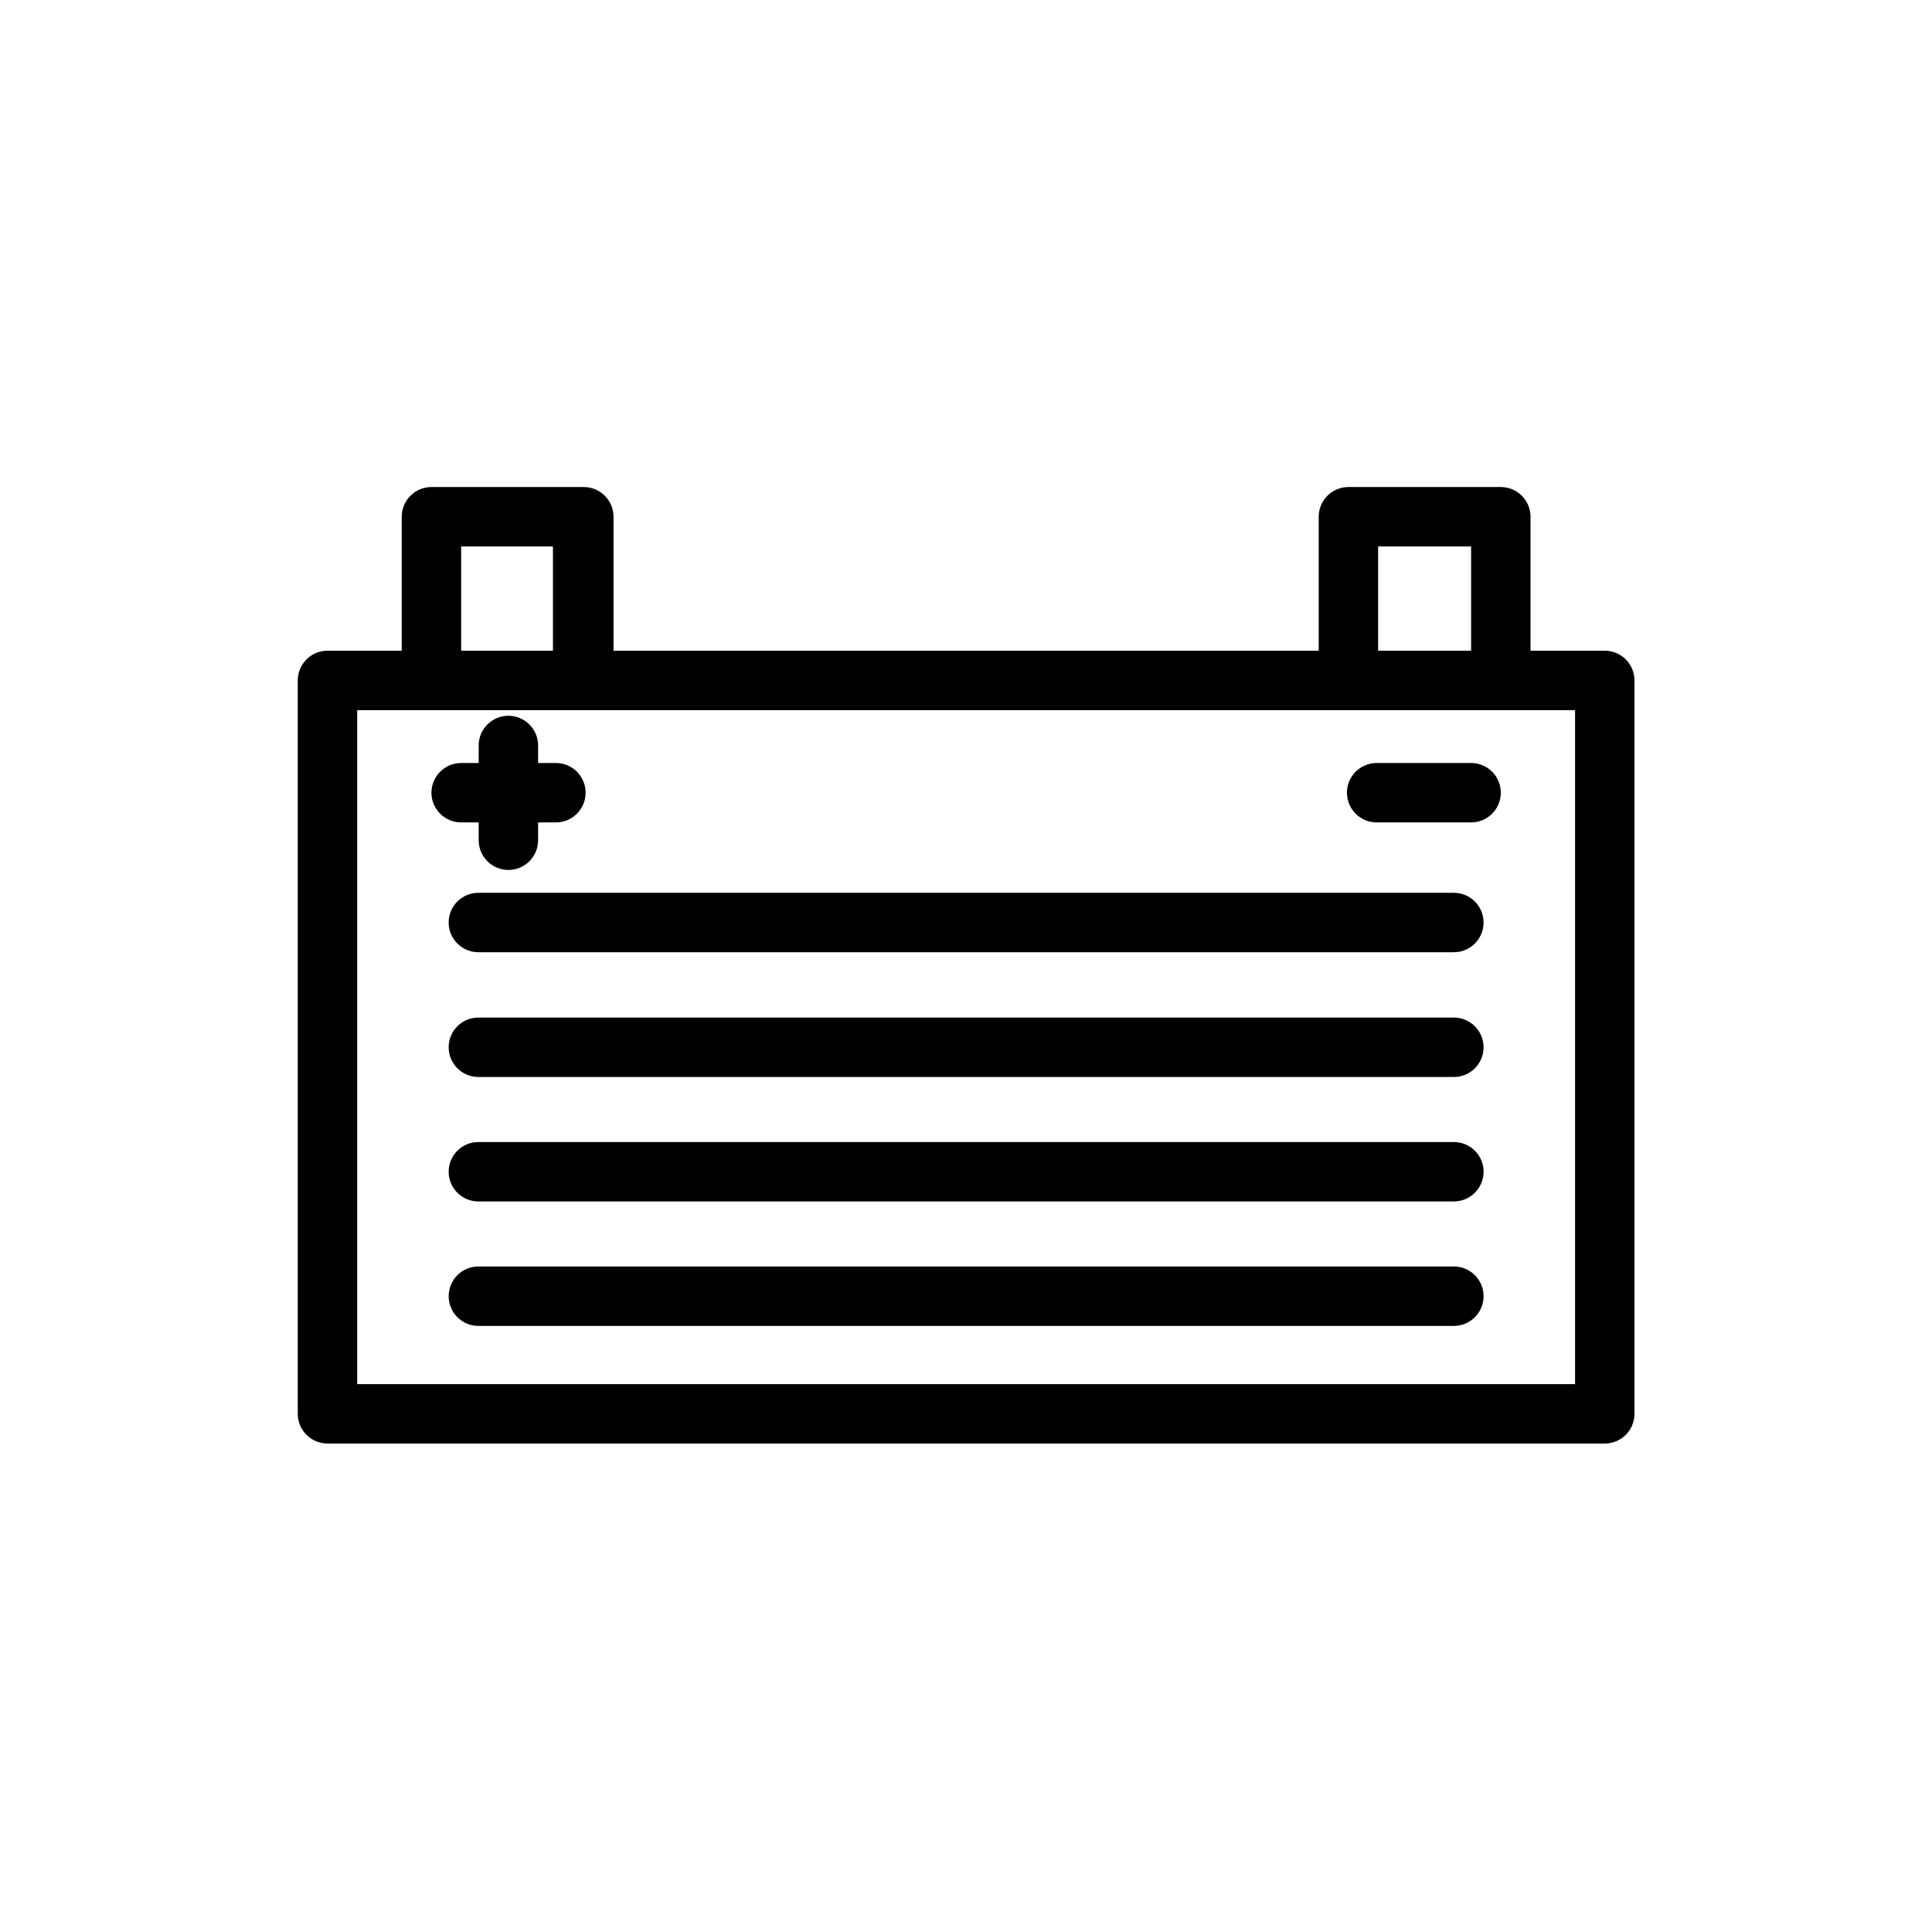 <?xml version="1.0" encoding="UTF-8"?>
<!-- Uploaded to: ICON Repo, www.svgrepo.com, Generator: ICON Repo Mixer Tools -->
<svg width="800px" height="800px" version="1.1" viewBox="144 144 512 512" xmlns="http://www.w3.org/2000/svg">
 <defs>
  <clipPath id="a">
   <path d="m222 148.09h429.9v503.81h-429.9z"/>
  </clipPath>
 </defs>
 <g clip-path="url(#a)">
  <path d="m350.96-121.76c-0.883 3.727 1.043 7.547 4.566 9.051 1 0.406 2.066 0.617 3.148 0.629 2.633-0.012 5.082-1.34 6.531-3.539l116.19-177.12c1.555-2.352 1.734-5.356 0.473-7.875-1.301-2.516-3.859-4.141-6.691-4.25l-70.848-2.754 36.055-129.65c1.066-3.809-0.852-7.816-4.488-9.367-3.644-1.523-7.856-0.109-9.84 3.305l-107.69 182.08c-1.406 2.434-1.406 5.434 0 7.871 1.391 2.477 4.008 4.008 6.848 4.016h55.105zm-11.965-143.2 70.848-119.11-23.145 81.871c-0.664 2.32-0.23 4.816 1.18 6.769 1.422 1.949 3.652 3.137 6.062 3.231l66.676 2.598-84.23 128.71 21.648-94.465c0.551-2.34 0-4.805-1.496-6.691-1.5-1.848-3.758-2.922-6.141-2.914zm185.93 181.77c0 2.09-0.828 4.09-2.305 5.566-1.477 1.477-3.477 2.309-5.566 2.309h-54.078c-4.348 0-7.875-3.527-7.875-7.875s3.527-7.871 7.875-7.871h54.004-0.004c2.102-0.02 4.125 0.801 5.617 2.277 1.492 1.48 2.332 3.492 2.332 5.594zm-80.453 0h0.004c0 2.09-0.832 4.09-2.309 5.566-1.473 1.477-3.477 2.309-5.566 2.309h-103.2c-4.348 0-7.875-3.527-7.875-7.875s3.527-7.871 7.875-7.871h103.2c2.09 0 4.094 0.828 5.566 2.305 1.477 1.477 2.309 3.481 2.309 5.566zm-132.02 0h0.004c0 2.09-0.828 4.09-2.305 5.566-1.477 1.477-3.481 2.309-5.566 2.309h-21.648c-4.348 0-7.871-3.527-7.871-7.875s3.523-7.871 7.871-7.871h21.648c2.086 0 4.09 0.828 5.566 2.305 1.477 1.477 2.305 3.481 2.305 5.566zm77.621 1144.4h-64.941l107.85-182.24-38.73 139.26 80.609 3.148-116.19 177.2zm134.85 173.89v-0.004c0 2.09-0.828 4.09-2.305 5.566-1.477 1.477-3.477 2.305-5.566 2.305h-54.078c-4.348 0-7.875-3.523-7.875-7.871s3.527-7.871 7.875-7.871h54.004-0.004c2.144-0.023 4.203 0.828 5.703 2.359s2.312 3.606 2.246 5.75zm-80.453 0 0.004-0.004c0 2.09-0.832 4.09-2.309 5.566-1.473 1.477-3.477 2.305-5.566 2.305h-103.2c-4.348 0-7.875-3.523-7.875-7.871s3.527-7.871 7.875-7.871h103.2c2.133 0 4.172 0.859 5.652 2.387 1.484 1.531 2.285 3.594 2.223 5.723zm-132.02 0 0.004-0.004c0 2.09-0.828 4.09-2.305 5.566-1.477 1.477-3.481 2.305-5.566 2.305h-21.648c-4.348 0-7.871-3.523-7.871-7.871s3.523-7.871 7.871-7.871h21.648c2.129 0 4.168 0.859 5.652 2.387 1.48 1.531 2.285 3.594 2.219 5.723zm1373.9-1612.4h-85.887c-4.348 0-7.871 3.523-7.871 7.871v44.32c0 2.09 0.832 4.09 2.305 5.566 1.477 1.477 3.481 2.305 5.566 2.305h85.887c2.086 0 4.09-0.828 5.566-2.305 1.477-1.477 2.305-3.477 2.305-5.566v-44.32c0-2.086-0.828-4.09-2.305-5.566-1.477-1.477-3.481-2.305-5.566-2.305zm-7.871 44.32h-70.141v-28.574h70.141zm15.742 57.781c0 2.086-0.828 4.09-2.305 5.566-1.477 1.477-3.481 2.305-5.566 2.305h-85.887c-4.348 0-7.871-3.523-7.871-7.871 0-4.348 3.523-7.871 7.871-7.871h85.887c2.086 0 4.09 0.828 5.566 2.305 1.477 1.477 2.305 3.477 2.305 5.566zm0 35.816c0 2.09-0.828 4.09-2.305 5.566-1.477 1.477-3.481 2.305-5.566 2.305h-85.887c-4.348 0-7.871-3.523-7.871-7.871 0-4.348 3.523-7.871 7.871-7.871h85.887c2.086 0 4.09 0.828 5.566 2.305 1.477 1.477 2.305 3.481 2.305 5.566zm0 35.895v0.004c0 2.086-0.828 4.09-2.305 5.566-1.477 1.477-3.481 2.305-5.566 2.305h-85.887c-4.348 0-7.871-3.523-7.871-7.871s3.523-7.875 7.871-7.875h85.887c2.086 0 4.09 0.832 5.566 2.309 1.477 1.477 2.305 3.477 2.305 5.566zm0 35.816v0.004c0 2.086-0.828 4.09-2.305 5.566-1.477 1.477-3.481 2.305-5.566 2.305h-85.887c-4.348 0-7.871-3.523-7.871-7.871 0-4.348 3.523-7.871 7.871-7.871h85.887c2.086 0 4.09 0.828 5.566 2.305 1.477 1.477 2.305 3.477 2.305 5.566zm225.06-176.96h-11.496c-1.492-4.75-4.453-8.91-8.453-11.879-4.004-2.969-8.84-4.598-13.824-4.652h-28.262c-4.344 0-7.871 3.527-7.871 7.875v9.133-0.004c-8.082 1.453-15.375 5.769-20.535 12.16s-7.848 14.426-7.566 22.637v96.117c0.371 4.773-1.156 9.504-4.254 13.16-3.094 3.652-7.508 5.941-12.277 6.363-4.758-0.441-9.148-2.738-12.23-6.391-3.078-3.652-4.594-8.371-4.223-13.133v-96.117c0.363-8.938-2.812-17.652-8.844-24.258-6.027-6.606-14.422-10.562-23.352-11.012h-33.062v-15.273 0.004c-0.043-20.254-8.113-39.664-22.441-53.977s-33.746-22.363-53.996-22.383h-6.379c-20.25 0.02-39.668 8.07-53.996 22.383s-22.398 33.723-22.441 53.977v234.27h-38.098c-4.348 0-7.875 3.527-7.875 7.875v23.617-0.004c0 2.09 0.832 4.09 2.309 5.566 1.477 1.477 3.477 2.309 5.566 2.309h235.45-0.004c2.09 0 4.09-0.832 5.566-2.309 1.477-1.477 2.309-3.477 2.309-5.566v-23.617 0.004c0-2.09-0.832-4.09-2.309-5.566-1.477-1.477-3.477-2.309-5.566-2.309h-38.102l0.004-203.25h33.062c4.754 0.441 9.148 2.734 12.227 6.387 3.078 3.656 4.598 8.371 4.227 13.137v96.117c-0.367 8.945 2.824 17.676 8.871 24.281 6.043 6.606 14.457 10.555 23.402 10.984 8.93-0.449 17.324-4.406 23.352-11.012 6.031-6.602 9.211-15.32 8.844-24.254v-96.117c-0.203-4.043 0.883-8.047 3.106-11.43 2.223-3.383 5.465-5.969 9.254-7.387v7.871c0 2.09 0.832 4.094 2.309 5.566 1.473 1.477 3.477 2.309 5.562 2.309h28.262c4.984-0.055 9.82-1.68 13.824-4.652 4-2.969 6.961-7.125 8.453-11.879h11.496c2.086 0 4.09-0.832 5.566-2.309 1.473-1.473 2.305-3.477 2.305-5.566-0.043-4.316-3.555-7.793-7.871-7.793zm-166.02 242.46-219.71 0.004v-7.871h219.71zm-173.73-23.617-0.004-234.11c0.02-16.082 6.426-31.5 17.805-42.867 11.379-11.363 26.805-17.746 42.887-17.746h6.379c16.082 0 31.508 6.383 42.887 17.746 11.383 11.367 17.785 26.785 17.805 42.867v234.27zm313.7-210.18-0.004 0.004c0 2.09-0.828 4.09-2.305 5.566s-3.481 2.305-5.566 2.305h-20.387v-17.32h20.387v0.004c2.086 0 4.09 0.828 5.566 2.305 1.477 1.477 2.305 3.481 2.305 5.566zm376.36 1296.9h70.062v28.574h-70.062zm310.95 16.926h-11.492l-0.004-0.004c-1.492-4.75-4.453-8.91-8.453-11.879-4.004-2.969-8.84-4.598-13.824-4.652h-28.262c-4.344 0-7.871 3.527-7.871 7.875v9.133-0.004c-8.082 1.453-15.375 5.769-20.535 12.16s-7.848 14.426-7.566 22.637v96.117c0.746 4.812-0.648 9.715-3.82 13.414s-7.801 5.828-12.672 5.828c-4.871 0-9.5-2.129-12.672-5.828s-4.566-8.602-3.82-13.414v-96.117c0.363-8.938-2.812-17.652-8.844-24.258-6.027-6.606-14.422-10.562-23.352-11.012h-33.062v-15.273 0.004c-0.043-20.254-8.113-39.664-22.441-53.977s-33.746-22.363-53.996-22.383h-6.379c-20.25 0.02-39.668 8.07-53.996 22.383s-22.398 33.723-22.441 53.977v234.27h-38.098c-4.348 0-7.875 3.527-7.875 7.875v23.617-0.004c0 2.09 0.832 4.09 2.309 5.566 1.477 1.477 3.477 2.309 5.566 2.309h235.45-0.004c2.09 0 4.09-0.832 5.566-2.309 1.477-1.477 2.309-3.477 2.309-5.566v-23.617 0.004c0-2.09-0.832-4.09-2.309-5.566-1.477-1.477-3.477-2.309-5.566-2.309h-38.102l0.004-203.25h33.062c4.754 0.441 9.148 2.734 12.227 6.387 3.078 3.656 4.598 8.371 4.227 13.137v96.117c-0.773 9.027 2.273 17.965 8.398 24.641 6.129 6.676 14.773 10.473 23.836 10.473s17.707-3.797 23.832-10.473c6.129-6.676 9.176-15.613 8.402-24.641v-96.117c-0.203-4.043 0.883-8.047 3.106-11.43 2.223-3.383 5.465-5.969 9.254-7.387v7.871c0 2.09 0.832 4.094 2.309 5.566 1.473 1.477 3.477 2.309 5.562 2.309h28.262c4.984-0.055 9.82-1.68 13.824-4.652 4-2.969 6.961-7.125 8.453-11.879h11.496c4.348 0 7.871-3.527 7.871-7.875 0-4.344-3.523-7.871-7.871-7.871zm-233.01 184.83h-85.809c-4.348 0-7.871-3.523-7.871-7.871 0-4.348 3.523-7.871 7.871-7.871h85.809c4.348 0 7.871 3.523 7.871 7.871 0 4.348-3.523 7.871-7.871 7.871zm0-35.816h-85.809c-4.348 0-7.871-3.523-7.871-7.871s3.523-7.875 7.871-7.875h85.809c4.348 0 7.871 3.527 7.871 7.875s-3.523 7.871-7.871 7.871zm0-35.895-85.809-0.004c-4.348 0-7.871-3.523-7.871-7.871 0-4.348 3.523-7.871 7.871-7.871h85.809c4.348 0 7.871 3.523 7.871 7.871 0 4.348-3.523 7.871-7.871 7.871zm0-35.816-85.809-0.004c-4.348 0-7.871-3.523-7.871-7.871 0-4.348 3.523-7.871 7.871-7.871h85.809c4.348 0 7.871 3.523 7.871 7.871 0 4.348-3.523 7.871-7.871 7.871zm7.871-57.781v-0.004c0 2.09-0.832 4.09-2.305 5.566-1.477 1.477-3.481 2.305-5.566 2.305h-85.809c-4.348 0-7.871-3.523-7.871-7.871v-44.32c0-4.348 3.523-7.871 7.871-7.871h85.809c2.086 0 4.09 0.828 5.566 2.305 1.473 1.477 2.305 3.481 2.305 5.566zm28.34-1361.9v-0.004c-22.965 0.145-44.941 9.348-61.156 25.605-16.211 16.258-25.355 38.262-25.438 61.223 0 23.016 9.105 45.098 25.328 61.426s38.246 25.574 61.266 25.719c22.988-0.043 45.031-9.164 61.324-25.387 16.293-16.219 25.516-38.219 25.66-61.207 0.105-23.152-9.008-45.395-25.328-61.816-16.32-16.426-38.504-25.68-61.656-25.719zm0 158.22c-18.82-0.02-36.871-7.477-50.215-20.75-13.344-13.27-20.902-31.277-21.027-50.098 0.125-18.82 7.684-36.828 21.027-50.098s31.395-20.73 50.215-20.75c18.82 0.02 36.867 7.481 50.211 20.75 13.348 13.27 20.906 31.277 21.031 50.098-0.125 18.82-7.684 36.828-21.031 50.098-13.344 13.273-31.391 20.73-50.211 20.75zm-7.871-183.18v-49.828h-0.004c0-4.348 3.527-7.871 7.875-7.871 2.086 0 4.09 0.828 5.566 2.305 1.477 1.477 2.305 3.481 2.305 5.566v49.832c0 2.086-0.828 4.09-2.305 5.566-1.477 1.477-3.481 2.305-5.566 2.305-2.117 0-4.144-0.852-5.625-2.359-1.48-1.512-2.289-3.555-2.25-5.672zm81.477 38.336-0.004 0.004c-3.051-3.07-3.051-8.031 0-11.102l35.188-35.188c1.48-1.488 3.492-2.328 5.59-2.328s4.109 0.84 5.59 2.328c3.051 3.07 3.051 8.031 0 11.102l-35.188 35.188c-1.488 1.473-3.496 2.293-5.59 2.281-2.117-0.027-4.129-0.906-5.59-2.438zm96.039 73.602-0.004 0.004c0 2.09-0.828 4.09-2.305 5.566-1.477 1.477-3.481 2.309-5.566 2.309h-49.832c-4.348 0-7.871-3.527-7.871-7.875s3.523-7.871 7.871-7.871h49.832c4.285 0 7.785 3.43 7.871 7.715zm-60.852 119.97-35.188-35.188-0.004 0.004c-1.488-1.477-2.328-3.488-2.328-5.586 0-2.102 0.84-4.113 2.328-5.59 1.477-1.492 3.492-2.328 5.59-2.328s4.109 0.836 5.59 2.328l35.188 35.188c1.488 1.477 2.328 3.488 2.328 5.59 0 2.098-0.84 4.109-2.328 5.59-1.484 1.473-3.496 2.293-5.59 2.281-2.113-0.027-4.129-0.91-5.59-2.441zm-108.79 49.52c-4.348 0-7.875-3.523-7.875-7.871v-49.75c0-4.348 3.527-7.871 7.875-7.871 2.086 0 4.09 0.828 5.566 2.305 1.477 1.477 2.305 3.477 2.305 5.566v49.75c0 2.09-0.828 4.09-2.305 5.566-1.477 1.477-3.481 2.305-5.566 2.305zm-119.97-60.852 35.188-35.188v0.004c1.477-1.492 3.488-2.332 5.586-2.332 2.102 0 4.113 0.84 5.59 2.332 1.492 1.477 2.328 3.488 2.328 5.586 0 2.102-0.836 4.113-2.328 5.59l-35.188 35.188c-1.484 1.477-3.496 2.297-5.59 2.285-2.09 0.012-4.102-0.809-5.59-2.285-1.488-1.477-2.328-3.488-2.328-5.59 0-2.098 0.84-4.109 2.328-5.586zm7.871-100.92h-49.832c-4.348 0-7.871-3.523-7.871-7.871s3.523-7.871 7.871-7.871h49.832c2.086 0 4.09 0.828 5.566 2.305 1.477 1.477 2.305 3.481 2.305 5.566 0 4.289-3.43 7.785-7.715 7.871zm-7.871-116.66h-0.004c-3.051-3.07-3.051-8.027 0-11.098 1.48-1.492 3.492-2.328 5.59-2.328 2.102 0 4.113 0.836 5.59 2.328l35.188 35.188c3.051 3.07 3.051 8.031 0 11.102-1.484 1.473-3.496 2.293-5.59 2.281-2.09 0.012-4.102-0.809-5.586-2.281zm277.41 303.15c0 2.09-0.828 4.09-2.305 5.566-1.477 1.477-3.477 2.309-5.566 2.309h-65.023c-4.348 0-7.871-3.527-7.871-7.875s3.523-7.871 7.871-7.871h65.023c2.09 0 4.09 0.828 5.566 2.305 1.477 1.477 2.305 3.481 2.305 5.566zm-105.33 0c0 2.09-0.828 4.09-2.305 5.566-1.477 1.477-3.477 2.309-5.566 2.309h-125.32c-4.348 0-7.875-3.527-7.875-7.875s3.527-7.871 7.875-7.871h125.09c2.086 0 4.09 0.828 5.566 2.305 1.477 1.477 2.305 3.481 2.305 5.566zm-153.19 0h0.004c0 2.09-0.828 4.09-2.305 5.566-1.477 1.477-3.481 2.309-5.566 2.309h-40.621c-4.348 0-7.871-3.527-7.871-7.875s3.523-7.871 7.871-7.871h40.148c2.129-0.062 4.191 0.738 5.719 2.223 1.527 1.48 2.391 3.519 2.391 5.648zm-1134.4 1128.1c-0.105 22.941-9.309 44.906-25.594 61.066-16.285 16.164-38.316 25.203-61.258 25.133-22.945-0.07-44.922-9.242-61.109-25.5-16.184-16.262-25.258-38.281-25.223-61.223 0.035-22.941 9.172-44.934 25.406-61.145 16.238-16.211 38.242-25.316 61.184-25.316 22.992 0.145 44.992 9.367 61.211 25.66 16.219 16.293 25.34 38.336 25.383 61.324zm-94.859-111.94v-49.828c0-4.348 3.527-7.871 7.875-7.871s7.871 3.523 7.871 7.871v49.828c0 4.348-3.523 7.875-7.871 7.875s-7.875-3.527-7.875-7.875zm81.477 38.336v0.004c-3.051-3.07-3.051-8.031 0-11.102l35.188-35.188c1.48-1.492 3.492-2.328 5.59-2.328s4.109 0.836 5.59 2.328c3.051 3.07 3.051 8.027 0 11.098l-35.188 35.188v0.004c-1.488 1.473-3.496 2.293-5.59 2.281-2.094 0.012-4.106-0.809-5.59-2.281zm96.039 73.602v0.004c0 2.09-0.828 4.09-2.305 5.566-1.477 1.477-3.481 2.305-5.566 2.305h-49.832c-4.348 0-7.871-3.523-7.871-7.871s3.523-7.871 7.871-7.871h49.832c2.086 0 4.09 0.828 5.566 2.305 1.477 1.477 2.305 3.481 2.305 5.566zm-60.852 119.97-35.188-35.188v0.004c-3.086-3.086-3.086-8.09 0-11.176 3.086-3.09 8.094-3.09 11.18 0l35.188 35.188c1.488 1.477 2.328 3.488 2.328 5.586 0 2.102-0.84 4.113-2.328 5.59-1.484 1.477-3.496 2.297-5.59 2.285-2.094 0.012-4.102-0.809-5.59-2.285zm-108.79 49.676c-4.348 0-7.875-3.523-7.875-7.871v-49.75c0-4.348 3.527-7.871 7.875-7.871s7.871 3.523 7.871 7.871v49.75c0 2.09-0.828 4.09-2.305 5.566-1.477 1.477-3.481 2.305-5.566 2.305zm-119.97-60.852 35.188-35.188v0.004c3.086-3.09 8.09-3.09 11.176 0 3.086 3.086 3.086 8.09 0 11.176l-35.188 35.188c-1.484 1.477-3.496 2.297-5.59 2.285-2.09 0.012-4.102-0.809-5.59-2.285-1.488-1.477-2.328-3.488-2.328-5.59 0-2.098 0.84-4.109 2.328-5.586zm7.871-100.92h-49.676c-4.348 0-7.871-3.523-7.871-7.871s3.523-7.871 7.871-7.871h49.832c4.348 0 7.871 3.523 7.871 7.871s-3.523 7.871-7.871 7.871zm-7.871-116.66h-0.004c-3.051-3.07-3.051-8.027 0-11.098 1.48-1.492 3.492-2.328 5.59-2.328 2.102 0 4.113 0.836 5.59 2.328l35.188 35.188c3.051 3.07 3.051 8.031 0 11.102-1.484 1.473-3.496 2.293-5.59 2.281-2.09 0.012-4.102-0.809-5.586-2.281zm277.41 303.15c0 2.09-0.828 4.09-2.305 5.566-1.477 1.477-3.477 2.309-5.566 2.309h-65.023c-4.348 0-7.871-3.527-7.871-7.875s3.523-7.871 7.871-7.871h65.023c2.09 0 4.09 0.828 5.566 2.305 1.477 1.477 2.305 3.481 2.305 5.566zm-105.33 0c0 2.09-0.828 4.09-2.305 5.566-1.477 1.477-3.477 2.309-5.566 2.309h-125.32c-4.348 0-7.875-3.527-7.875-7.875s3.527-7.871 7.875-7.871h125.09c2.086 0 4.09 0.828 5.566 2.305 1.477 1.477 2.305 3.481 2.305 5.566zm-153.19 0h0.004c0 2.09-0.828 4.09-2.305 5.566-1.477 1.477-3.481 2.309-5.566 2.309h-40.621c-4.348 0-7.871-3.527-7.871-7.875s3.523-7.871 7.871-7.871h40.148c2.129-0.062 4.191 0.738 5.719 2.223 1.527 1.48 2.391 3.519 2.391 5.648zm-390.92-922.68h-19.68v-35.5c0-2.09-0.828-4.094-2.305-5.566-1.477-1.477-3.481-2.309-5.566-2.309h-40.383c-4.348 0-7.875 3.527-7.875 7.875v35.504l-186.88-0.004v-35.5c0-2.09-0.832-4.094-2.309-5.566-1.473-1.477-3.477-2.309-5.562-2.309h-40.387c-4.348 0-7.871 3.527-7.871 7.875v35.504l-19.68-0.004c-4.348 0-7.871 3.527-7.871 7.871v194.36c0 2.086 0.828 4.09 2.305 5.566 1.477 1.477 3.481 2.305 5.566 2.305h338.5c2.09 0 4.09-0.828 5.566-2.305 1.477-1.477 2.305-3.481 2.305-5.566v-194.36c0-2.086-0.828-4.09-2.305-5.566-1.477-1.473-3.477-2.305-5.566-2.305zm-60.062-27.629h24.641v27.629h-24.641zm-243.01 0h24.324v27.629h-24.324zm295.2 221.99h-322.75v-178.61h322.75zm-24.246-122.33c0 2.086-0.828 4.09-2.305 5.566-1.477 1.477-3.481 2.305-5.566 2.305h-258.52c-4.348 0-7.871-3.523-7.871-7.871 0-4.348 3.523-7.875 7.871-7.875h258.52c2.086 0 4.09 0.832 5.566 2.309 1.477 1.477 2.305 3.477 2.305 5.566zm0 33.062c0 2.086-0.828 4.09-2.305 5.566-1.477 1.477-3.481 2.305-5.566 2.305h-258.52c-4.348 0-7.871-3.523-7.871-7.871 0-4.348 3.523-7.875 7.871-7.875h258.52c2.086 0 4.09 0.832 5.566 2.309 1.477 1.477 2.305 3.477 2.305 5.566zm0 32.984c0 2.086-0.828 4.09-2.305 5.566-1.477 1.473-3.481 2.305-5.566 2.305h-258.52c-4.348 0-7.871-3.523-7.871-7.871 0-4.348 3.523-7.875 7.871-7.875h258.52c2.156 0 4.223 0.883 5.711 2.445s2.269 3.668 2.16 5.82zm0 32.984v-0.004c0 2.09-0.828 4.09-2.305 5.566-1.477 1.477-3.481 2.309-5.566 2.309h-258.52c-4.348 0-7.871-3.527-7.871-7.875s3.523-7.871 7.871-7.871h258.52c2.086 0 4.09 0.828 5.566 2.305 1.477 1.477 2.305 3.481 2.305 5.566zm-270.95-125.56c-4.348 0-7.875-3.523-7.875-7.871 0-4.348 3.527-7.871 7.875-7.871h4.644v-4.644c0-4.348 3.523-7.871 7.871-7.871s7.871 3.523 7.871 7.871v4.644h4.723c4.348 0 7.871 3.523 7.871 7.871 0 4.348-3.523 7.871-7.871 7.871h-4.723v4.723c0 4.348-3.523 7.875-7.871 7.875s-7.871-3.527-7.871-7.875v-4.723zm275.52-7.871c0 2.09-0.828 4.09-2.305 5.566s-3.481 2.305-5.566 2.305h-25.035c-4.348 0-7.871-3.523-7.871-7.871 0-4.348 3.523-7.871 7.871-7.871h25.035c2.086 0 4.09 0.828 5.566 2.305 1.477 1.477 2.305 3.481 2.305 5.566zm27.551 1284.9h-19.68v-35.5c0-2.09-0.828-4.094-2.305-5.566-1.477-1.477-3.481-2.309-5.566-2.309h-40.383c-4.348 0-7.875 3.527-7.875 7.875v35.504l-186.88-0.004v-35.5c0-2.09-0.832-4.094-2.309-5.566-1.473-1.477-3.477-2.309-5.562-2.309h-40.387c-4.348 0-7.871 3.527-7.871 7.875v35.504l-19.68-0.004c-4.348 0-7.871 3.527-7.871 7.871v194.36c0 2.086 0.828 4.09 2.305 5.566 1.477 1.477 3.481 2.305 5.566 2.305h338.5c2.09 0 4.09-0.828 5.566-2.305 1.477-1.477 2.305-3.481 2.305-5.566v-194.36c0-2.086-0.828-4.09-2.305-5.566-1.477-1.473-3.477-2.305-5.566-2.305zm-310.95 37.629c0-4.348 3.527-7.871 7.875-7.871h4.644v-4.644c0-4.348 3.523-7.871 7.871-7.871s7.871 3.523 7.871 7.871v4.644h4.723c4.348 0 7.871 3.523 7.871 7.871 0 4.348-3.523 7.871-7.871 7.871h-4.723v4.723c0 4.348-3.523 7.875-7.871 7.875s-7.871-3.527-7.871-7.875v-4.723h-4.644c-4.348 0-7.875-3.523-7.875-7.871zm271.04 141.3h-258.6c-4.348 0-7.871-3.527-7.871-7.875s3.523-7.871 7.871-7.871h258.52c4.348 0 7.871 3.523 7.871 7.871s-3.523 7.875-7.871 7.875zm0-32.984h-258.6c-4.348 0-7.871-3.523-7.871-7.871 0-4.348 3.523-7.875 7.871-7.875h258.52c4.348 0 7.871 3.527 7.871 7.875 0 4.348-3.523 7.871-7.871 7.871zm0-32.984h-258.6c-4.348 0-7.871-3.523-7.871-7.871 0-4.348 3.523-7.875 7.871-7.875h258.52c4.348 0 7.871 3.527 7.871 7.875 0 4.348-3.523 7.871-7.871 7.871zm0-33.062h-258.6c-4.348 0-7.871-3.523-7.871-7.871 0-4.348 3.523-7.875 7.871-7.875h258.52c4.348 0 7.871 3.527 7.871 7.875 0 4.348-3.523 7.871-7.871 7.871zm4.644-34.402h-25.191c-4.348 0-7.871-3.523-7.871-7.871 0-4.348 3.523-7.871 7.871-7.871h25.035c4.348 0 7.871 3.523 7.871 7.871 0 4.348-3.523 7.871-7.871 7.871zm614.02-1799.5c2.086 0 4.09-0.828 5.566-2.305 1.473-1.477 2.305-3.481 2.305-5.566v-260.33c0-2.09-0.832-4.09-2.305-5.566-1.477-1.477-3.481-2.309-5.566-2.309h-47.781v-37.312h-0.004c0-2.086-0.828-4.09-2.305-5.566-1.477-1.477-3.481-2.305-5.566-2.305h-61.559c-4.348 0-7.875 3.523-7.875 7.871v37.312h-48.254c-4.348 0-7.871 3.527-7.871 7.875v260.33c0 2.086 0.828 4.09 2.305 5.566 1.477 1.477 3.481 2.305 5.566 2.305zm-109.66-305.51h45.816v29.441h-45.816zm-55.812 45.184h157.44v244.58h-157.44zm221.6 281.03c0 2.086-0.828 4.09-2.305 5.566-1.477 1.477-3.481 2.305-5.566 2.305h-53.531c-4.348 0-7.871-3.523-7.871-7.871 0-4.348 3.523-7.871 7.871-7.871h53.531c2.113-0.043 4.156 0.766 5.668 2.25 1.512 1.48 2.363 3.504 2.359 5.621zm-84.625 0c0 2.086-0.828 4.09-2.305 5.566-1.477 1.477-3.477 2.305-5.566 2.305h-133.82c-4.348 0-7.871-3.523-7.871-7.871 0-4.348 3.523-7.871 7.871-7.871h133.82c2.117-0.043 4.16 0.766 5.668 2.25 1.512 1.48 2.363 3.504 2.363 5.621zm-154.92 0c0 2.086-0.828 4.09-2.305 5.566-1.477 1.477-3.477 2.305-5.566 2.305h-30.621c-4.348 0-7.871-3.523-7.871-7.871 0-4.348 3.523-7.871 7.871-7.871h30.781c2.086 0 4.09 0.828 5.566 2.305 1.473 1.477 2.305 3.477 2.305 5.566zm167.52-266.55c0 2.086-0.832 4.09-2.305 5.566-1.477 1.477-3.481 2.305-5.566 2.305h-125.95c-4.348 0-7.875-3.523-7.875-7.871s3.527-7.871 7.875-7.871h125.95c2.086 0 4.09 0.828 5.566 2.305 1.473 1.477 2.305 3.481 2.305 5.566zm0 215.54c0 2.09-0.832 4.09-2.305 5.566-1.477 1.477-3.481 2.305-5.566 2.305h-125.95c-4.348 0-7.875-3.523-7.875-7.871s3.527-7.871 7.875-7.871h125.95c2.086 0 4.09 0.828 5.566 2.305 1.473 1.477 2.305 3.481 2.305 5.566zm-54.395-260.48h-0.004c0 2.086-0.828 4.09-2.305 5.566-1.477 1.477-3.477 2.305-5.566 2.305h-16.453c-4.348 0-7.871-3.523-7.871-7.871s3.523-7.871 7.871-7.871h16.531c4.195 0.211 7.484 3.672 7.481 7.871zm-3.387 82.105-14.957 61.637 31.488 1.34-45.344 78.09 12.121-60.613h-25.031zm791.21 1551.9c0 2.086-0.828 4.09-2.305 5.566-1.477 1.477-3.477 2.305-5.566 2.305h-53.531 0.004c-4.348 0-7.875-3.523-7.875-7.871 0-4.348 3.527-7.871 7.875-7.871h53.531-0.004c2.09 0 4.09 0.828 5.566 2.305 1.477 1.477 2.305 3.477 2.305 5.566zm-84.625 0h0.004c0 2.086-0.832 4.09-2.309 5.566-1.473 1.477-3.477 2.305-5.566 2.305h-133.82c-4.348 0-7.871-3.523-7.871-7.871 0-4.348 3.523-7.871 7.871-7.871h133.82c2.09 0 4.094 0.828 5.566 2.305 1.477 1.477 2.309 3.477 2.309 5.566zm-154.92 0h0.004c0 2.086-0.832 4.09-2.305 5.566-1.477 1.477-3.481 2.305-5.566 2.305h-30.781c-4.348 0-7.871-3.523-7.871-7.871 0-4.348 3.523-7.871 7.871-7.871h30.781c2.086 0 4.09 0.828 5.566 2.305 1.473 1.477 2.305 3.477 2.305 5.566zm183.11-20.781c2.09 0 4.09-0.832 5.566-2.309 1.477-1.473 2.305-3.477 2.305-5.562v-260.25c0-2.09-0.828-4.09-2.305-5.566-1.477-1.477-3.477-2.309-5.566-2.309h-47.781v-37.312c0-2.086-0.832-4.09-2.309-5.566-1.473-1.477-3.477-2.305-5.562-2.305h-61.562c-4.348 0-7.871 3.523-7.871 7.871v37.312h-48.098c-4.348 0-7.871 3.527-7.871 7.875v260.25c0 2.086 0.828 4.09 2.305 5.562 1.477 1.477 3.481 2.309 5.566 2.309zm-94.465-298.59h16.531c4.348 0 7.875 3.523 7.875 7.871s-3.527 7.871-7.875 7.871h-16.531c-4.348 0-7.871-3.523-7.871-7.871s3.523-7.871 7.871-7.871zm-55.102 44.949h125.95c4.348 0 7.871 3.523 7.871 7.871s-3.523 7.871-7.871 7.871h-125.95c-4.348 0-7.875-3.523-7.875-7.871s3.527-7.871 7.875-7.871zm33.77 125.95 41.645-80.609-14.957 61.637 31.094 1.34-44.32 77.773 12.121-60.613zm-33.77 89.66h125.95c4.348 0 7.871 3.523 7.871 7.871s-3.523 7.875-7.871 7.875h-125.95c-4.348 0-7.875-3.527-7.875-7.875s3.527-7.871 7.875-7.871zm-388.09 649.91c0 2.09-0.828 4.09-2.305 5.566s-3.477 2.305-5.566 2.305h-59.355c-4.348 0-7.871-3.523-7.871-7.871s3.523-7.871 7.871-7.871h59.355c2.09 0 4.09 0.828 5.566 2.305 1.477 1.477 2.305 3.481 2.305 5.566zm-81.633 0c0 2.09-0.828 4.09-2.305 5.566-1.477 1.477-3.477 2.305-5.566 2.305h-199.4c-4.348 0-7.871-3.523-7.871-7.871s3.523-7.871 7.871-7.871h199.56c4.285 0.086 7.715 3.586 7.711 7.871zm-222.46 0h0.004c0 2.09-0.828 4.09-2.305 5.566s-3.481 2.305-5.566 2.305h-100.53c-4.348 0-7.871-3.523-7.871-7.871s3.523-7.871 7.871-7.871h100.53c2.086 0 4.09 0.828 5.566 2.305 1.477 1.477 2.305 3.481 2.305 5.566zm-98.238-89.031h16.375v52.742h-0.004c0 2.086 0.832 4.09 2.309 5.566 1.477 1.477 3.477 2.305 5.566 2.305h335.82c2.086 0 4.09-0.828 5.566-2.305 1.477-1.477 2.305-3.481 2.305-5.566v-52.742h16.375c2.086 0 4.09-0.828 5.566-2.305 1.473-1.477 2.305-3.481 2.305-5.566v-35.898c0-2.086-0.832-4.09-2.305-5.566-1.477-1.477-3.481-2.305-5.566-2.305h-16.375v-52.742c0-2.09-0.828-4.09-2.305-5.566-1.477-1.477-3.481-2.305-5.566-2.305h-335.82c-4.348 0-7.875 3.523-7.875 7.871v52.742h-16.371c-4.348 0-7.875 3.523-7.875 7.871v35.898c0 2.086 0.832 4.09 2.309 5.566 1.477 1.477 3.477 2.305 5.566 2.305zm327.87-77.066h-0.004c0-4.348 3.527-7.875 7.875-7.875 4.348 0 7.871 3.527 7.871 7.875v102.34c0 4.348-3.523 7.871-7.871 7.871-4.348 0-7.875-3.523-7.875-7.871zm-126.5 0-10.785 44.715 22.516 1.023-32.512 56.758 8.816-44.004h-18.184zm-160.67 0h-0.004c0-4.348 3.527-7.875 7.875-7.875 4.348 0 7.871 3.527 7.871 7.875v102.34c0 4.348-3.523 7.871-7.871 7.871-4.348 0-7.875-3.523-7.875-7.871zm148.7-1264.4h-18.184l30.148-58.488-10.785 44.715 22.516 1.023-32.512 56.758zm-189.4 18.973h16.375v52.742h-0.004c0 2.086 0.832 4.09 2.309 5.566 1.477 1.477 3.477 2.305 5.566 2.305h335.82c2.086 0 4.09-0.828 5.566-2.305 1.477-1.477 2.305-3.481 2.305-5.566v-52.742h16.375c2.086 0 4.09-0.828 5.566-2.305 1.473-1.477 2.305-3.481 2.305-5.566v-36.293c0-2.086-0.832-4.09-2.305-5.566-1.477-1.477-3.481-2.305-5.566-2.305h-16.375v-52.742c0-2.086-0.828-4.09-2.305-5.566-1.477-1.477-3.481-2.305-5.566-2.305h-335.82c-4.348 0-7.875 3.523-7.875 7.871v52.742h-16.371c-4.348 0-7.875 3.523-7.875 7.871v36.293c0 2.086 0.832 4.09 2.309 5.566 1.477 1.477 3.477 2.305 5.566 2.305zm376.44-35.895-0.004 20.148h-8.5v-20.543zm-344.32-60.613h320.08v141.7l-320.08-0.004v-141.7zm-24.246 60.613h8.5v20.148h-8.5zm394.46 124.93c0 2.09-0.828 4.09-2.305 5.566s-3.477 2.305-5.566 2.305h-59.355c-4.348 0-7.871-3.523-7.871-7.871s3.523-7.871 7.871-7.871h59.355c2.09 0 4.09 0.828 5.566 2.305 1.477 1.477 2.305 3.481 2.305 5.566zm-81.633 0c0 2.09-0.828 4.09-2.305 5.566-1.477 1.477-3.477 2.305-5.566 2.305h-199.4c-4.348 0-7.871-3.523-7.871-7.871s3.523-7.871 7.871-7.871h199.56c4.285 0.086 7.715 3.586 7.711 7.871zm-222.46 0h0.004c0 2.09-0.828 4.09-2.305 5.566s-3.481 2.305-5.566 2.305h-100.53c-4.348 0-7.871-3.523-7.871-7.871s3.523-7.871 7.871-7.871h100.53c2.086 0 4.09 0.828 5.566 2.305 1.477 1.477 2.305 3.481 2.305 5.566zm-57.543-64v-102.34c0-4.348 3.527-7.871 7.875-7.871 4.348 0 7.871 3.523 7.871 7.871v102.34c0 4.348-3.523 7.875-7.871 7.875-4.348 0-7.875-3.527-7.875-7.875zm287.17 0v-102.34c0-4.348 3.527-7.871 7.875-7.871 4.348 0 7.871 3.523 7.871 7.871v102.34c0 4.348-3.523 7.875-7.871 7.875-4.348 0-7.875-3.527-7.875-7.875zm686.2-14.25 0.004-56.754v-38.73c0-2.09-0.832-4.09-2.309-5.566-1.477-1.477-3.477-2.305-5.566-2.305h-305.59c-2.094-0.012-4.106 0.809-5.59 2.281-1.438 1.508-2.254 3.504-2.281 5.59v134.06-0.004c0 2.09 0.828 4.09 2.305 5.566 1.477 1.477 3.477 2.309 5.566 2.309h57.781c0.742 7.996 4.434 15.434 10.355 20.859 5.922 5.43 13.648 8.457 21.684 8.5h43.219v66.359l-0.004 0.004c-0.492 5.523 1.355 11.004 5.102 15.098 3.742 4.09 9.035 6.422 14.578 6.422 5.547 0 10.84-2.332 14.582-6.422 3.746-4.094 5.594-9.574 5.102-15.098v-66.363h43.375c8.008-0.039 15.715-3.047 21.633-8.441s9.625-12.793 10.406-20.762h57.781-0.004c2.094 0.012 4.106-0.809 5.59-2.281 1.438-1.512 2.254-3.508 2.285-5.59v-38.652zm-156.65 142.17v0.004c0.238 1.18-0.066 2.402-0.828 3.336-0.762 0.93-1.902 1.469-3.106 1.469s-2.344-0.539-3.106-1.469c-0.766-0.934-1.07-2.156-0.832-3.336v-66.363h7.871zm83.445-111.31h-26.215v-22.984h37.629v22.984zm-232.38-79.82h30.309v41.172h-30.309zm46.051 0h37.629v41.172h-37.629zm144.37-15.742-37.625-0.004v-22.906h37.629zm15.742-22.906h37.629v22.906h-37.629zm-69.113 95.484v22.984h-37.629l0.004-22.906zm-37.629-15.742 0.004-41.094h37.625v41.094zm53.375 38.727v-22.984h37.629v22.984zm0-38.73v-41.09h37.629v41.094zm-15.742-56.836h-37.629v-22.906h37.625zm-53.371 0h-37.629l-0.004-22.906h37.629zm0 72.66v22.906h-37.629l-0.004-22.906zm122.49-15.742-0.004-41.172h37.629v41.094zm53.371-41.094h30.309v41.094h-30.309zm30.309-15.742h-30.309l-0.004-22.988h30.309zm-259.78-22.906v22.906h-30.309v-22.988zm-30.309 95.566h30.309v22.906h-30.309zm208.14 52.031h-125.95c-3.859-0.004-7.594-1.348-10.566-3.805-2.973-2.457-5-5.871-5.731-9.656h158.54c-0.73 3.785-2.758 7.199-5.731 9.656-2.973 2.457-6.707 3.801-10.562 3.805zm51.641-29.207-0.004-22.984h30.309v22.984zm-193.34-148.78c1.445 2.281 3.953 3.664 6.652 3.664 2.699 0 5.211-1.383 6.652-3.664l15.742-24.641v0.004c1.117-1.766 1.488-3.902 1.031-5.938-0.457-2.039-1.707-3.809-3.469-4.926-1.766-1.117-3.902-1.488-5.938-1.031-2.039 0.457-3.809 1.707-4.926 3.469l-1.652 2.598c0.34-0.934 0.523-1.918 0.551-2.91v-40.07c0-4.348-3.527-7.871-7.875-7.871s-7.871 3.523-7.871 7.871v40.07c0.004 0.977 0.219 1.945 0.629 2.832l-1.652-2.519c-2.324-3.758-7.258-4.922-11.02-2.598-3.762 2.328-4.926 7.262-2.598 11.023zm6.613-25.504c2.477-0.062 4.781-1.285 6.219-3.305l-6.375 9.996-5.984-9.605c1.465 1.809 3.656 2.875 5.984 2.914zm65.574 25.504c1.434 2.316 3.965 3.727 6.691 3.727 2.723 0 5.254-1.41 6.691-3.727l15.742-24.641v0.004c2.328-3.676 1.234-8.539-2.438-10.863-3.676-2.328-8.539-1.234-10.863 2.438l-1.574 2.519c0.355-0.902 0.543-1.863 0.551-2.832v-40.07c0-4.348-3.527-7.871-7.875-7.871s-7.871 3.523-7.871 7.871v40.07c0.023 0.992 0.211 1.977 0.551 2.91l-1.574-2.598c-2.324-3.672-7.188-4.766-10.863-2.438-3.672 2.324-4.766 7.188-2.441 10.863zm6.691-25.504c2.367-0.035 4.594-1.133 6.062-2.992l-6.219 9.684-6.141-9.762c1.469 1.91 3.731 3.039 6.141 3.07zm65.574 25.504c1.441 2.281 3.953 3.664 6.652 3.664 2.699 0 5.207-1.383 6.652-3.664l15.742-24.641v0.004c1.117-1.766 1.488-3.902 1.031-5.938-0.457-2.039-1.707-3.809-3.473-4.926-1.762-1.117-3.898-1.488-5.938-1.031-2.035 0.457-3.809 1.707-4.926 3.469l-1.652 2.519c0.414-0.887 0.629-1.855 0.629-2.832v-40.07c0-4.348-3.523-7.871-7.871-7.871s-7.871 3.523-7.871 7.871v40.07c-0.016 0.996 0.172 1.988 0.551 2.91l-1.652-2.598c-1.117-1.762-2.891-3.012-4.926-3.469-2.039-0.457-4.176-0.086-5.938 1.031-1.766 1.117-3.016 2.887-3.473 4.926-0.457 2.035-0.086 4.172 1.031 5.938zm6.691-25.504c2.379-0.055 4.609-1.184 6.062-3.07l-6.219 9.762-6.219-9.84h-0.004c1.473 1.961 3.769 3.125 6.223 3.148zm560.8 53.449-10.785 44.715 22.516 1.023-32.672 57.074 8.816-44.082h-18.184zm171.53 139.65-17.559 0.004c-13.574-0.02-26.602 5.363-36.203 14.965-9.602 9.598-14.984 22.625-14.965 36.203-0.02 9.387-3.758 18.387-10.398 25.027-6.637 6.637-15.637 10.375-25.023 10.398h-25.508c-9.387-0.023-18.387-3.762-25.023-10.398-6.641-6.641-10.379-15.641-10.398-25.027v-45.188c26.648-2.078 51.531-14.121 69.695-33.73 18.164-19.605 28.273-45.34 28.312-72.066v-75.414c0-2.09-0.832-4.09-2.309-5.566-1.477-1.477-3.477-2.309-5.566-2.309h-31.488v-36.211c0-7.031-3.75-13.527-9.84-17.043-6.086-3.516-13.59-3.516-19.68 0-6.09 3.516-9.84 10.012-9.84 17.043v36.211h-70.848v-36.211c0-7.031-3.75-13.527-9.84-17.043s-13.59-3.516-19.68 0-9.84 10.012-9.84 17.043v36.211h-31.488c-4.348 0-7.871 3.527-7.871 7.875v38.102-0.004c0 4.348 3.523 7.875 7.871 7.875 4.348 0 7.871-3.527 7.871-7.875v-30.227h196.17v67.543c-0.043 23.977-9.586 46.957-26.539 63.91-16.953 16.953-39.934 26.496-63.91 26.539h-15.273c-23.867-0.207-46.688-9.824-63.504-26.762-16.816-16.934-26.273-39.82-26.316-63.688v-15.352c0-4.348-3.523-7.871-7.871-7.871-4.348 0-7.871 3.523-7.871 7.871v15.352c0.02 28.156 11.215 55.156 31.125 75.066s46.91 31.105 75.066 31.125h7.398v44.793h0.004c0.02 13.562 5.418 26.566 15.008 36.156 9.594 9.594 22.594 14.992 36.16 15.012h25.82c13.562-0.02 26.566-5.418 36.156-15.012 9.594-9.59 14.992-22.594 15.012-36.156-0.008-4.731 0.93-9.414 2.754-13.777 1.121-2.789 2.574-5.434 4.332-7.871 6.648-8.969 17.172-14.23 28.336-14.168h17.715c4.348 0 7.871-3.527 7.871-7.875 0-4.348-3.523-7.871-7.871-7.871zm-239.79-183.1v-36.211c0.043-2.156 1.781-3.894 3.938-3.934 1.043 0 2.043 0.414 2.781 1.152 0.738 0.738 1.152 1.738 1.152 2.781v36.211zm110.21 0v-36.211h0.004c0-2.172 1.762-3.934 3.934-3.934 2.156 0.039 3.894 1.777 3.938 3.934v36.211zm-703.36 1366-10.785 44.715 22.516 1.023-32.512 57.07 8.816-44.082h-18.184zm179.4 147.52v-0.004c0 2.09-0.828 4.09-2.305 5.566-1.477 1.477-3.477 2.305-5.566 2.305h-17.398c-11.164-0.062-21.688 5.203-28.336 14.172-1.758 2.438-3.211 5.082-4.332 7.871-1.824 4.363-2.762 9.047-2.754 13.777-0.02 13.562-5.418 26.566-15.012 36.156-9.59 9.594-22.594 14.988-36.156 15.012h-25.508c-13.562-0.023-26.566-5.418-36.156-15.012-9.59-9.59-14.988-22.594-15.012-36.156v-44.793h-7.398c-28.281 0.062-55.418-11.148-75.41-31.152-19.988-20.008-31.184-47.152-31.098-75.434v-15.352c0-4.348 3.523-7.871 7.871-7.871 4.348 0 7.871 3.523 7.871 7.871v15.352c0.043 23.977 9.586 46.957 26.539 63.91s39.938 26.496 63.91 26.539h15.273c23.977-0.043 46.957-9.586 63.91-26.539s26.496-39.934 26.539-63.91v-67.543h-196.17v30.23-0.004c0 4.348-3.523 7.875-7.871 7.875-4.348 0-7.871-3.527-7.871-7.875v-38.102 0.004c0-4.348 3.523-7.875 7.871-7.875h31.488v-36.211c0-7.031 3.75-13.527 9.84-17.043 6.09-3.516 13.59-3.516 19.68 0s9.84 10.012 9.84 17.043v36.211h70.848v-36.211c0-7.031 3.754-13.527 9.84-17.043 6.09-3.516 13.594-3.516 19.684 0 6.086 3.516 9.84 10.012 9.84 17.043v36.211h31.488c2.086 0 4.09 0.832 5.566 2.309 1.473 1.477 2.305 3.477 2.305 5.566v75.414c-0.043 26.777-10.195 52.551-28.426 72.168-18.23 19.617-43.191 31.629-69.898 33.629v45.188c0.023 9.387 3.762 18.387 10.398 25.027 6.641 6.637 15.641 10.375 25.027 10.398h25.191c9.387-0.023 18.387-3.762 25.023-10.398 6.641-6.641 10.379-15.641 10.398-25.027-0.02-6.844 1.344-13.617 4.016-19.918 1.637-3.852 3.727-7.5 6.219-10.863 9.641-12.902 24.828-20.469 40.934-20.387h17.715c4.223 0.168 7.559 3.644 7.555 7.871z"/>
 </g>
</svg>